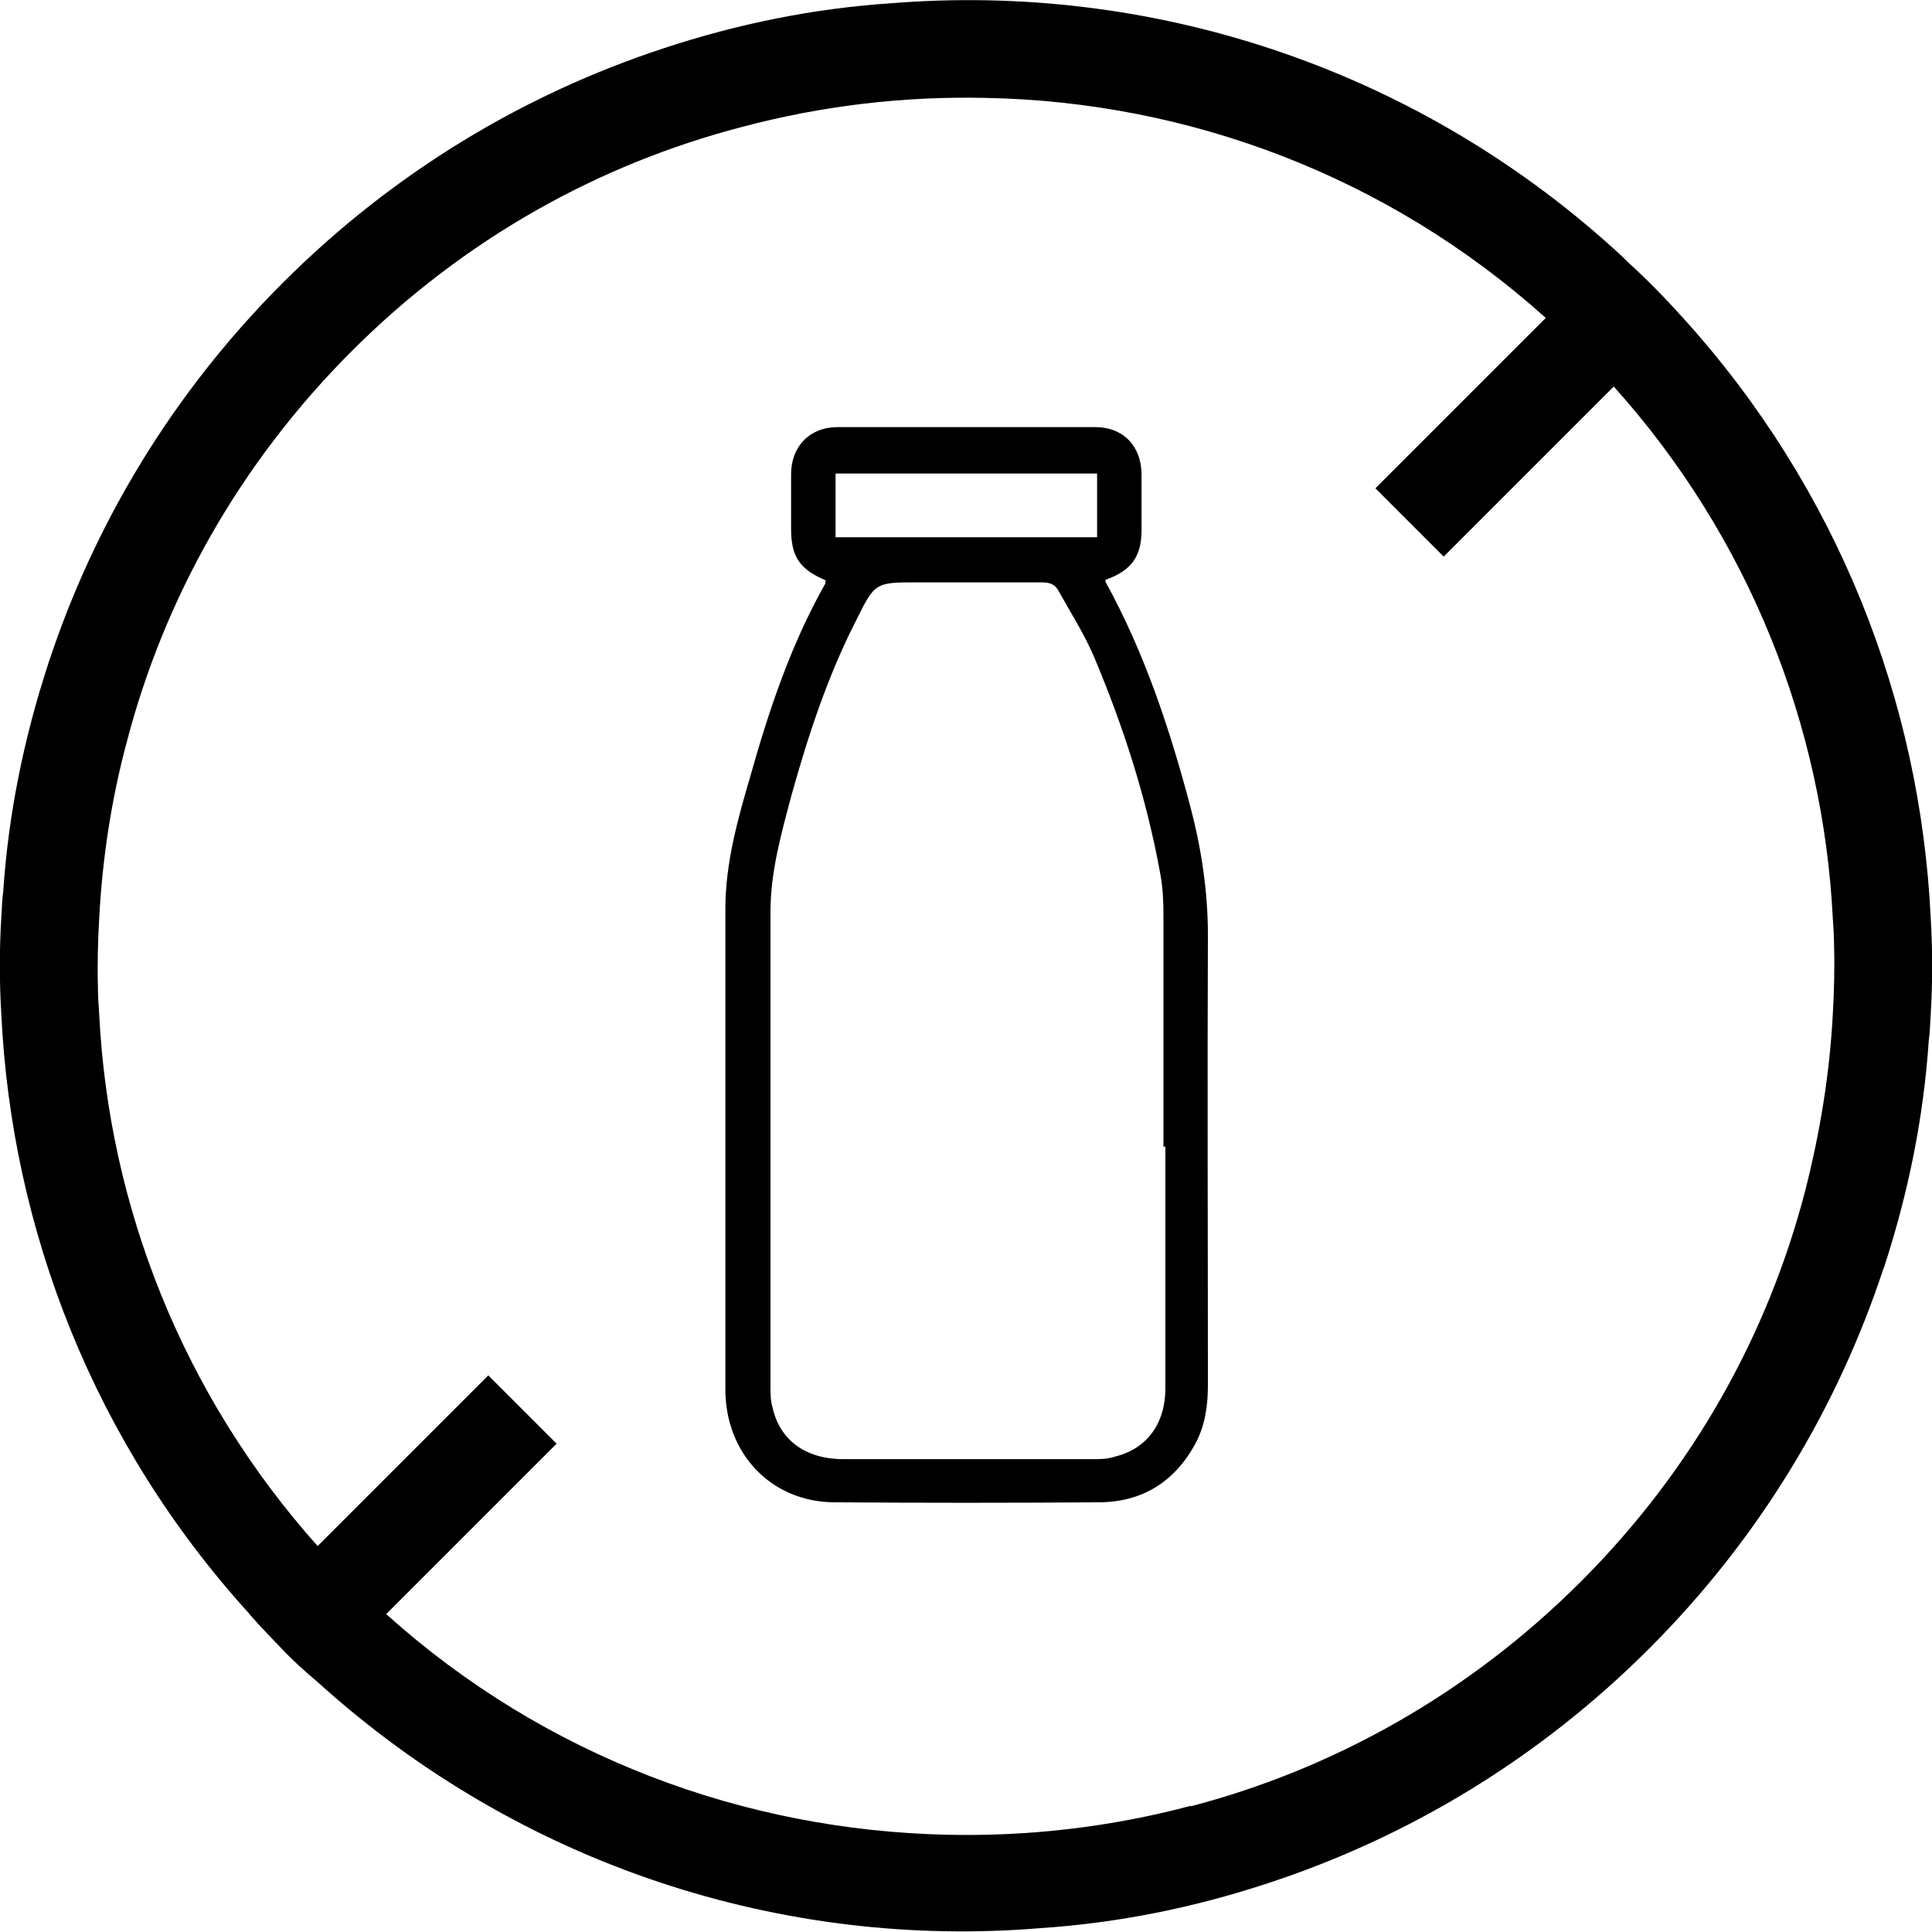 <?xml version="1.0" encoding="UTF-8"?>
<svg id="katman_2" xmlns="http://www.w3.org/2000/svg" viewBox="0 0 29.99 29.99">
  <g id="katman_1">
    <g>
      <g>
        <path d="M29.24,19.69c.38-1.16.62-2.34.7-3.54.02-.13.02-.27.03-.4.03-.5.03-1,0-1.5-.16-3.36-1.44-6.66-3.84-9.31-.27-.3-.56-.6-.86-.87-.07-.07-.13-.13-.21-.2C21.9,1.01,17.82-.27,13.84.05c-1.21.08-2.39.32-3.54.7-2.16.71-4.19,1.92-5.91,3.64s-2.93,3.75-3.64,5.91c-.38,1.16-.62,2.34-.7,3.54-.02.13-.02.27-.03.4-.03.5-.03,1,0,1.5.16,3.35,1.44,6.66,3.85,9.31.16.19.34.37.51.55s.36.35.55.51c3.16,2.86,7.24,4.15,11.22,3.82,1.21-.08,2.39-.32,3.54-.7,2.16-.71,4.19-1.92,5.91-3.64s2.93-3.75,3.64-5.91ZM18.49,28.03c-1.24.33-2.52.48-3.8.45-3.12-.07-6.22-1.2-8.69-3.42-.19-.16-.37-.33-.55-.51s-.34-.36-.51-.54h0c-2.11-2.36-3.25-5.29-3.4-8.26-.01-.15-.02-.29-.02-.44-.01-.35,0-.71.02-1.06.05-.93.19-1.85.43-2.74.58-2.22,1.75-4.32,3.49-6.06s3.83-2.9,6.06-3.48c1.24-.33,2.52-.48,3.79-.45,3.12.06,6.22,1.2,8.69,3.42h0c.19.17.36.33.54.51s.35.36.51.55c2.11,2.35,3.25,5.28,3.4,8.25.01.15.02.29.02.44.01.35,0,.71-.02,1.06-.05.93-.2,1.84-.43,2.74-.58,2.23-1.74,4.32-3.48,6.06s-3.84,2.91-6.06,3.49Z"/>
        <g>
          <path d="M8.63,22.42l-3.69,3.69c-.37-.33-.73-.68-1.07-1.06l1.07-1.06,2.64-2.64,1.06,1.06Z"/>
          <path d="M26.12,4.94l-1.07,1.06-2.64,2.64-1.06-1.06,3.69-3.69c.07.06.14.12.21.19.3.27.59.57.86.87Z"/>
        </g>
      </g>
      <path d="M17.16,9.03c.61,1.11,1,2.29,1.32,3.5.17.65.27,1.31.27,1.98-.01,2.33,0,4.66,0,6.99,0,.31-.04.62-.19.9-.32.6-.83.92-1.51.92-1.36.01-2.73.01-4.09,0-.98,0-1.7-.75-1.7-1.75,0-2.49,0-4.97,0-7.46,0-.71.19-1.39.39-2.07.29-1.03.63-2.04,1.16-2.98,0-.01,0-.03.01-.05-.4-.17-.54-.36-.54-.8,0-.28,0-.56,0-.85,0-.43.29-.73.72-.73,1.33,0,2.67,0,4,0,.44,0,.72.3.72.74,0,.29,0,.58,0,.86,0,.41-.16.63-.56.77ZM18.06,17.8c0-1.2,0-2.4,0-3.6,0-.21-.01-.43-.05-.64-.21-1.16-.57-2.28-1.03-3.37-.15-.35-.36-.68-.55-1.02-.05-.1-.14-.13-.25-.13-.65,0-1.3,0-1.94,0-.65,0-.66,0-.95.59-.44.86-.74,1.77-1,2.7-.16.6-.33,1.2-.33,1.82,0,2.46,0,4.92,0,7.38,0,.1,0,.21.03.31.11.51.51.81,1.1.81,1.29,0,2.58,0,3.87,0,.12,0,.23,0,.35-.04.49-.12.78-.51.78-1.06,0-1.25,0-2.5,0-3.75ZM17.03,7.35h-4.06v.99h4.06v-.99Z"/>
    </g>
  </g>
</svg>